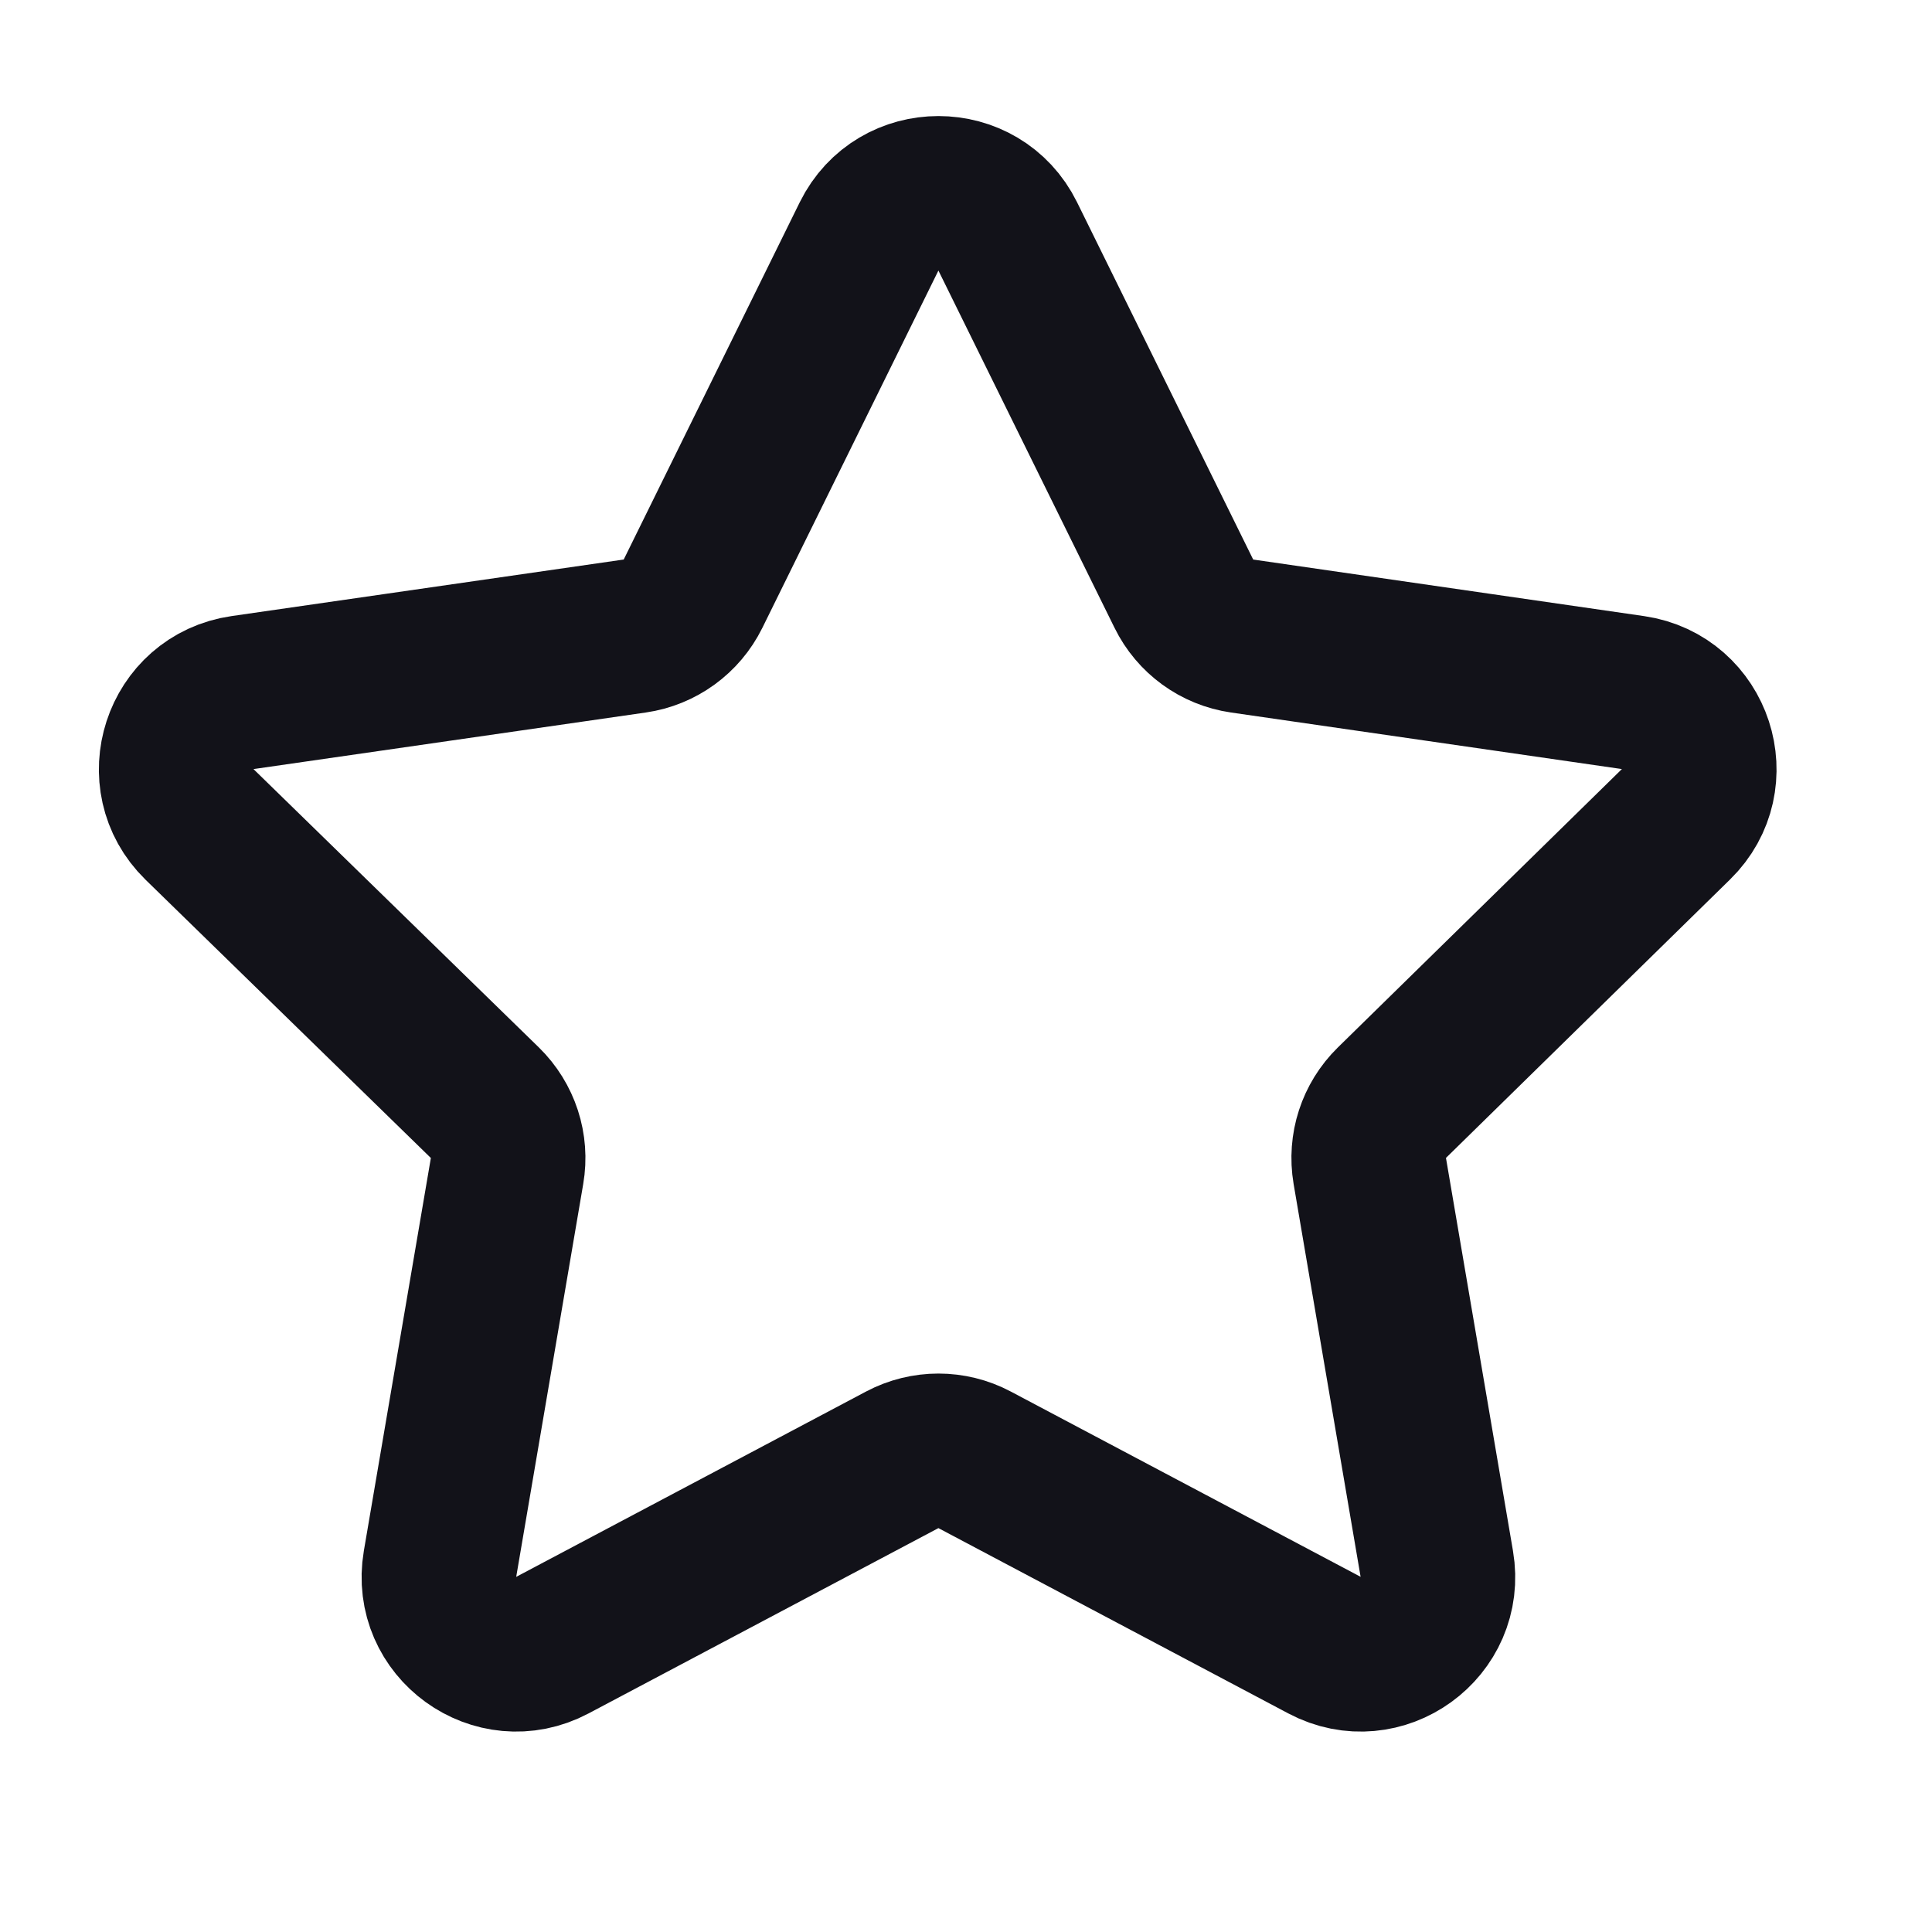 <svg width="25" height="25" viewBox="0 0 25 25" fill="none" xmlns="http://www.w3.org/2000/svg">
<path d="M11.246 3.059C11.613 2.316 12.674 2.316 13.04 3.059L15.319 7.682C15.464 7.978 15.746 8.183 16.072 8.23L21.131 8.962C21.95 9.081 22.279 10.087 21.687 10.666L18.011 14.269C17.777 14.499 17.67 14.828 17.725 15.152L18.592 20.236C18.732 21.054 17.872 21.677 17.139 21.288L12.611 18.89C12.319 18.735 11.968 18.735 11.675 18.89L7.148 21.288C6.415 21.677 5.555 21.054 5.694 20.236L6.561 15.153C6.617 14.829 6.509 14.499 6.274 14.269L2.582 10.668C1.989 10.089 2.317 9.08 3.138 8.962L8.214 8.23C8.54 8.183 8.822 7.978 8.968 7.682L11.246 3.059Z" stroke="#121219" stroke-width="2" stroke-miterlimit="10"/>
</svg>
